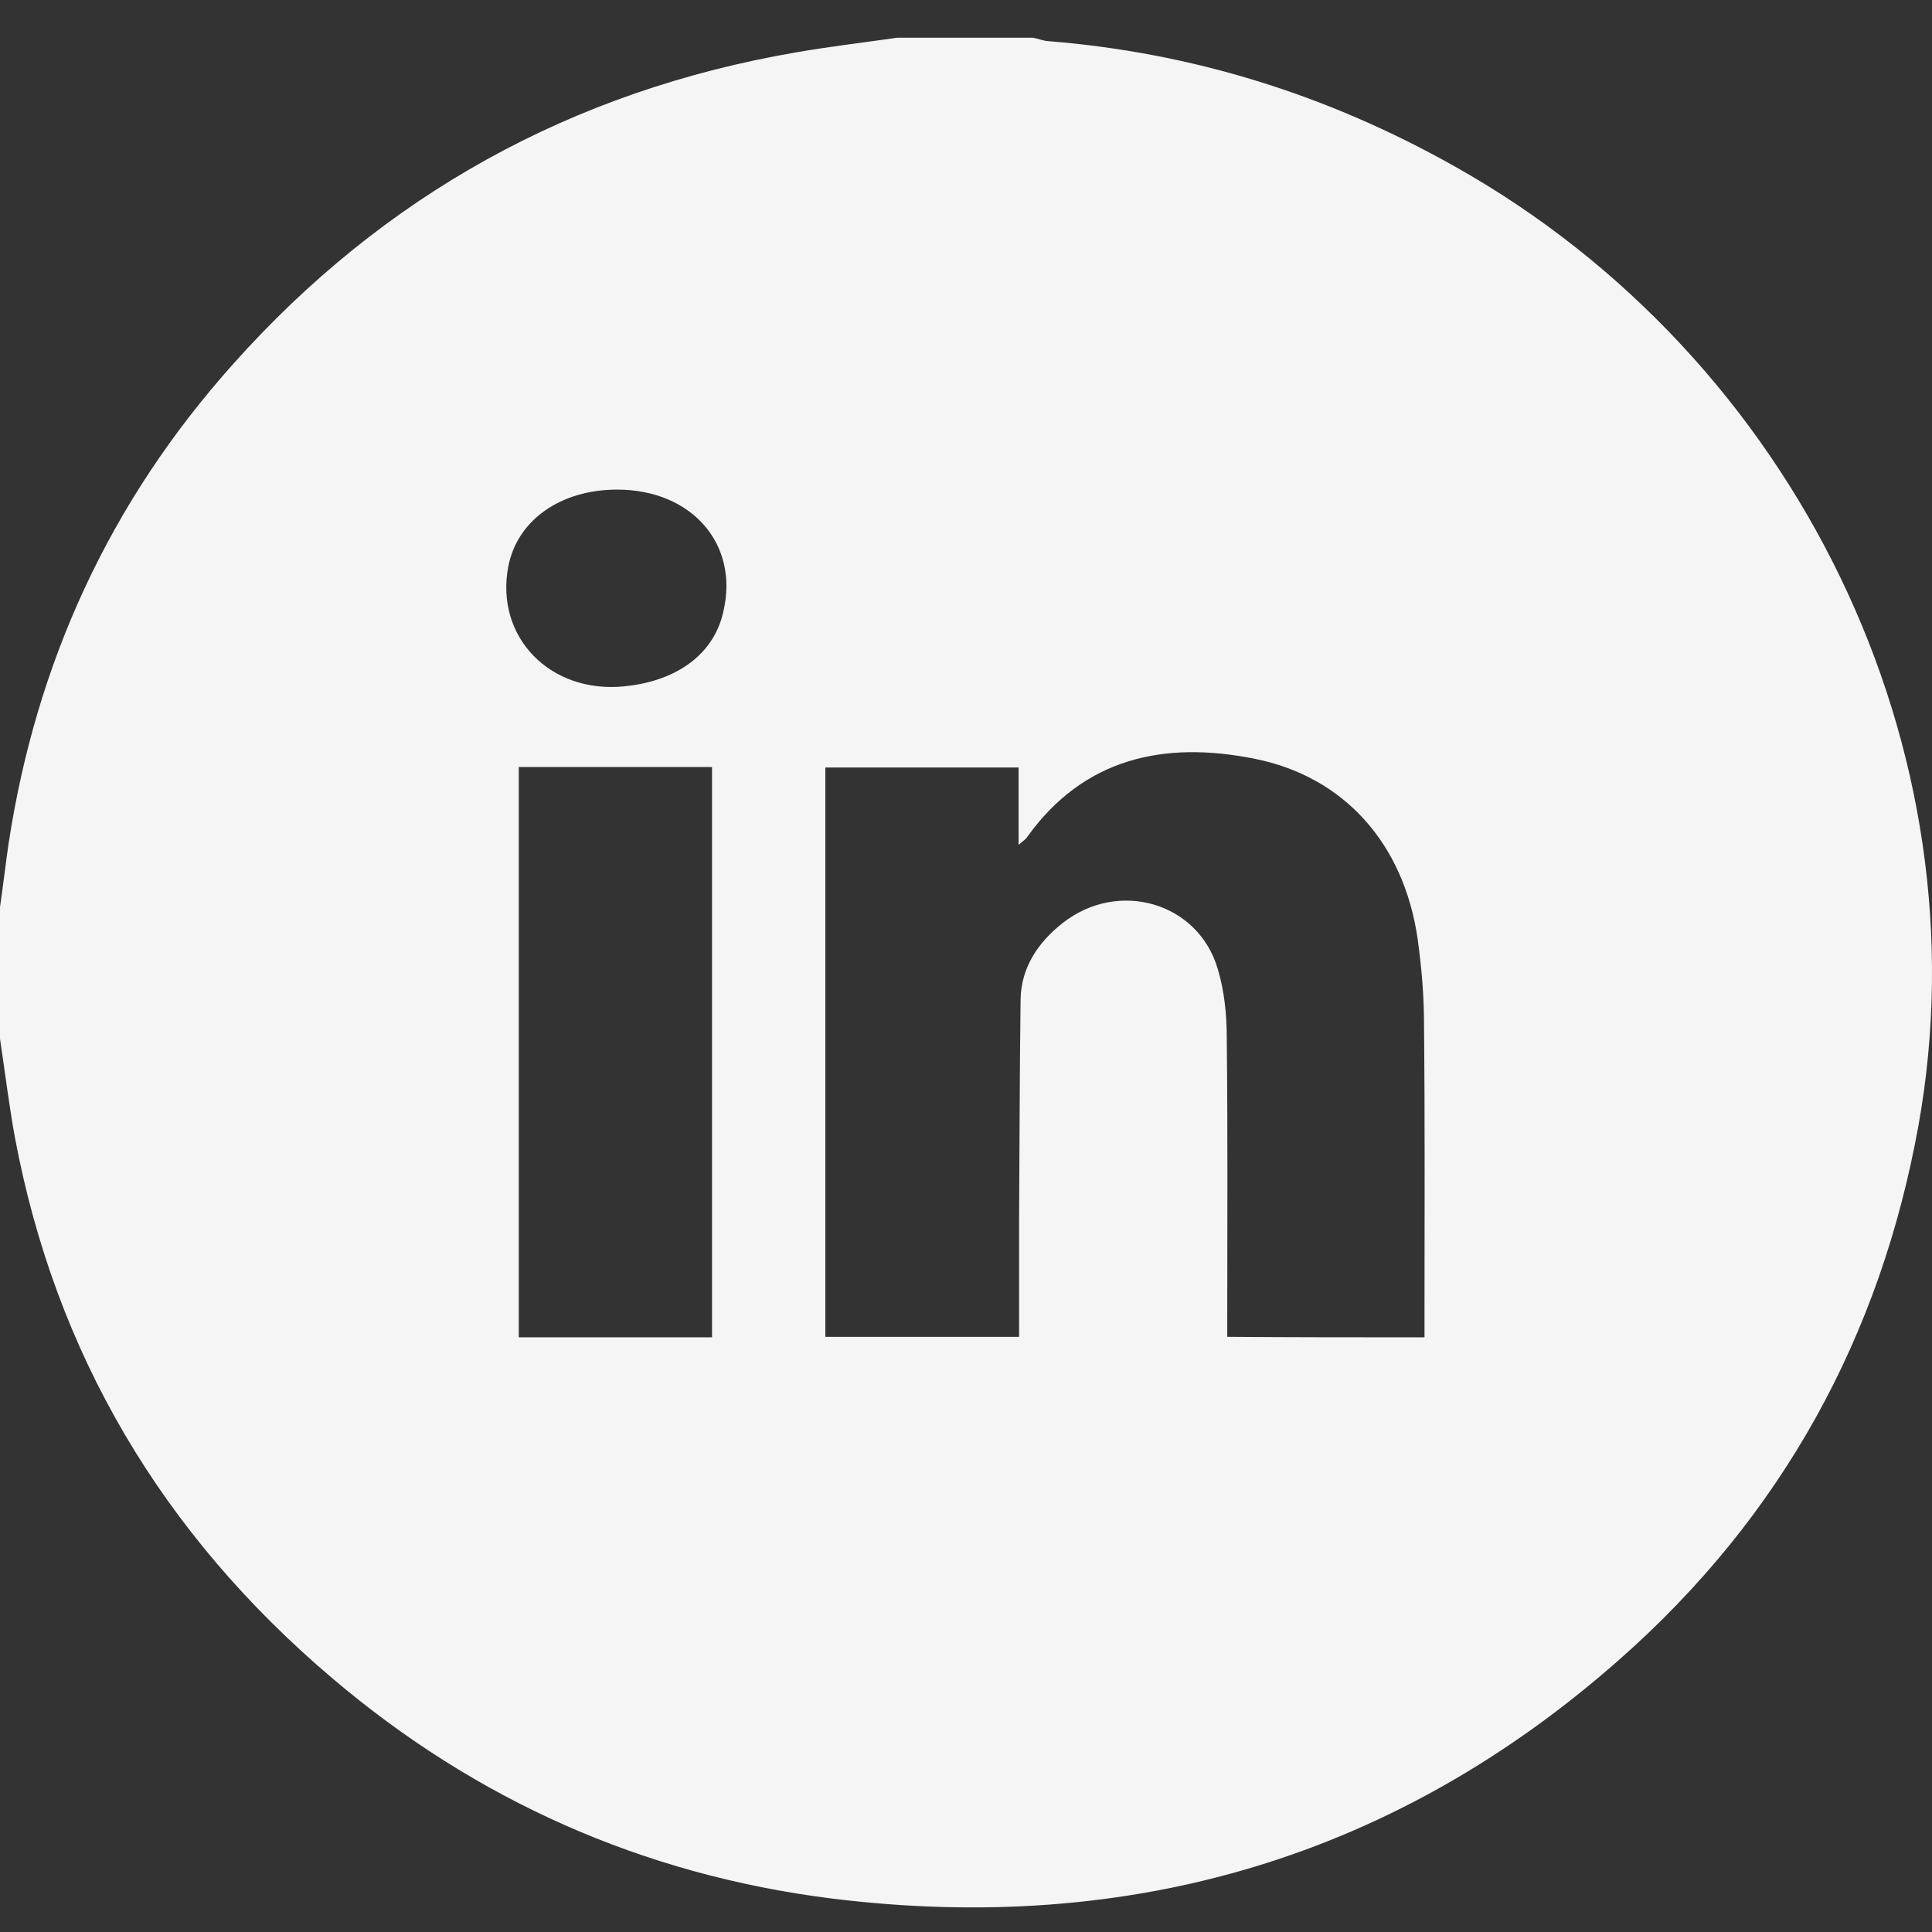 <svg width="31" height="31" viewBox="0 0 31 31" fill="none" xmlns="http://www.w3.org/2000/svg">
<rect x="0" y="0" width="31" height="31" fill="#333333" stroke="none"/>
<path d="M14.397 0.605C15.126 0.605 15.847 0.605 16.576 0.605C16.656 0.62 16.728 0.652 16.808 0.659C19.148 0.845 21.311 1.528 23.338 2.668C28.826 5.747 31.87 12.028 30.781 18.069C30.172 21.435 28.601 24.32 25.99 26.623C22.4 29.795 18.146 31.059 13.339 30.462C10.311 30.081 7.627 28.88 5.328 26.925C2.596 24.607 0.889 21.714 0.24 18.255C0.144 17.728 0.08 17.201 0 16.666C0 15.96 0 15.262 0 14.556C0.048 14.223 0.088 13.881 0.136 13.548C0.577 10.64 1.755 8.057 3.749 5.832C6.153 3.141 9.165 1.458 12.787 0.838C13.323 0.745 13.86 0.683 14.397 0.605ZM22.857 21.458C22.857 21.318 22.857 21.21 22.857 21.109C22.857 19.55 22.865 17.984 22.849 16.425C22.849 15.967 22.809 15.51 22.745 15.052C22.521 13.533 21.567 12.462 20.133 12.175C18.667 11.881 17.385 12.168 16.48 13.432C16.464 13.463 16.432 13.478 16.344 13.556C16.344 13.098 16.344 12.71 16.344 12.315C15.278 12.315 14.261 12.315 13.243 12.315C13.243 15.378 13.243 18.418 13.243 21.45C14.293 21.45 15.318 21.45 16.352 21.45C16.352 20.799 16.352 20.178 16.352 19.55C16.36 18.379 16.36 17.208 16.376 16.037C16.384 15.525 16.656 15.122 17.049 14.812C17.946 14.106 19.228 14.479 19.54 15.549C19.645 15.898 19.684 16.278 19.684 16.642C19.701 18.139 19.692 19.628 19.692 21.125C19.692 21.225 19.692 21.334 19.692 21.45C20.766 21.458 21.792 21.458 22.857 21.458ZM11.425 21.458C11.425 18.387 11.425 15.347 11.425 12.307C10.375 12.307 9.358 12.307 8.324 12.307C8.324 15.37 8.324 18.403 8.324 21.458C9.366 21.458 10.391 21.458 11.425 21.458ZM9.902 7.856C8.997 7.856 8.3 8.344 8.156 9.089C7.939 10.221 8.829 11.136 10.023 11.012C10.872 10.927 11.465 10.485 11.609 9.802C11.857 8.724 11.096 7.856 9.902 7.856Z" fill="#F5F5F5"/>
</svg>
